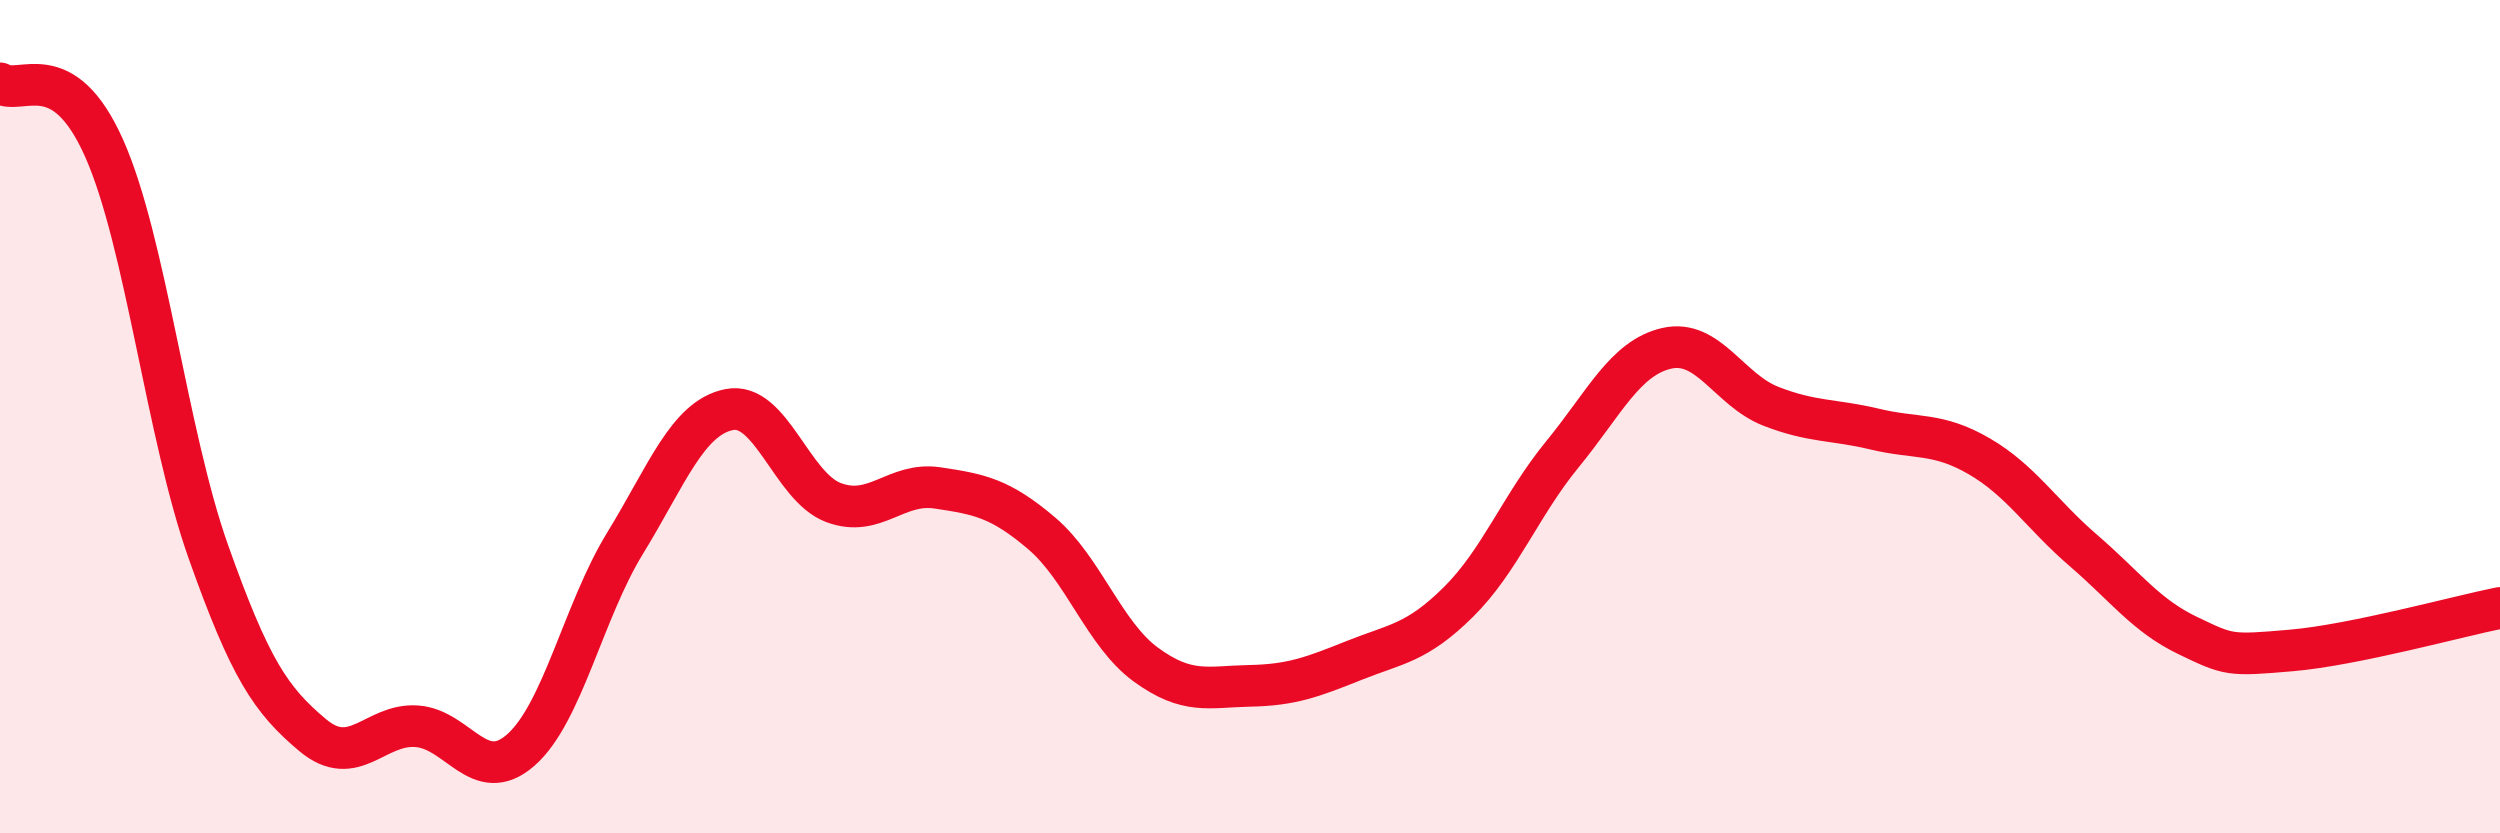
    <svg width="60" height="20" viewBox="0 0 60 20" xmlns="http://www.w3.org/2000/svg">
      <path
        d="M 0,2 C 0.5,2.31 1.5,1.31 2.5,3.56 C 3.5,5.81 4,10.42 5,13.24 C 6,16.06 6.5,16.8 7.5,17.64 C 8.5,18.48 9,17.36 10,17.43 C 11,17.5 11.5,18.88 12.5,18 C 13.5,17.12 14,14.67 15,13.04 C 16,11.41 16.5,10.03 17.5,9.83 C 18.5,9.63 19,11.68 20,12.06 C 21,12.44 21.5,11.56 22.5,11.71 C 23.5,11.86 24,11.95 25,12.8 C 26,13.65 26.5,15.22 27.5,15.95 C 28.5,16.68 29,16.48 30,16.46 C 31,16.44 31.5,16.25 32.5,15.85 C 33.5,15.45 34,15.44 35,14.45 C 36,13.46 36.5,12.12 37.5,10.9 C 38.5,9.68 39,8.59 40,8.36 C 41,8.13 41.5,9.36 42.5,9.75 C 43.5,10.14 44,10.06 45,10.3 C 46,10.54 46.5,10.37 47.5,10.95 C 48.5,11.53 49,12.35 50,13.21 C 51,14.07 51.5,14.77 52.5,15.25 C 53.5,15.73 53.5,15.74 55,15.61 C 56.5,15.48 59,14.79 60,14.59L60 20L0 20Z"
        fill="#EB0A25"
        opacity="0.1"
        stroke-linecap="round"
        stroke-linejoin="round"
      />
      <path
        d="M 0,2 C 0.5,2.31 1.5,1.31 2.5,3.56 C 3.5,5.81 4,10.42 5,13.24 C 6,16.06 6.5,16.8 7.5,17.64 C 8.5,18.48 9,17.36 10,17.43 C 11,17.5 11.5,18.88 12.5,18 C 13.5,17.12 14,14.67 15,13.04 C 16,11.41 16.5,10.03 17.5,9.83 C 18.5,9.63 19,11.68 20,12.06 C 21,12.44 21.5,11.56 22.5,11.71 C 23.5,11.86 24,11.95 25,12.8 C 26,13.65 26.5,15.22 27.5,15.95 C 28.5,16.68 29,16.48 30,16.46 C 31,16.44 31.5,16.25 32.5,15.85 C 33.5,15.45 34,15.44 35,14.45 C 36,13.46 36.5,12.12 37.5,10.9 C 38.5,9.68 39,8.59 40,8.36 C 41,8.13 41.5,9.36 42.5,9.75 C 43.5,10.14 44,10.06 45,10.3 C 46,10.54 46.5,10.37 47.5,10.95 C 48.5,11.53 49,12.35 50,13.21 C 51,14.07 51.5,14.77 52.5,15.25 C 53.5,15.73 53.5,15.74 55,15.61 C 56.5,15.48 59,14.79 60,14.59"
        stroke="#EB0A25"
        stroke-width="1"
        fill="none"
        stroke-linecap="round"
        stroke-linejoin="round"
      />
    </svg>
  